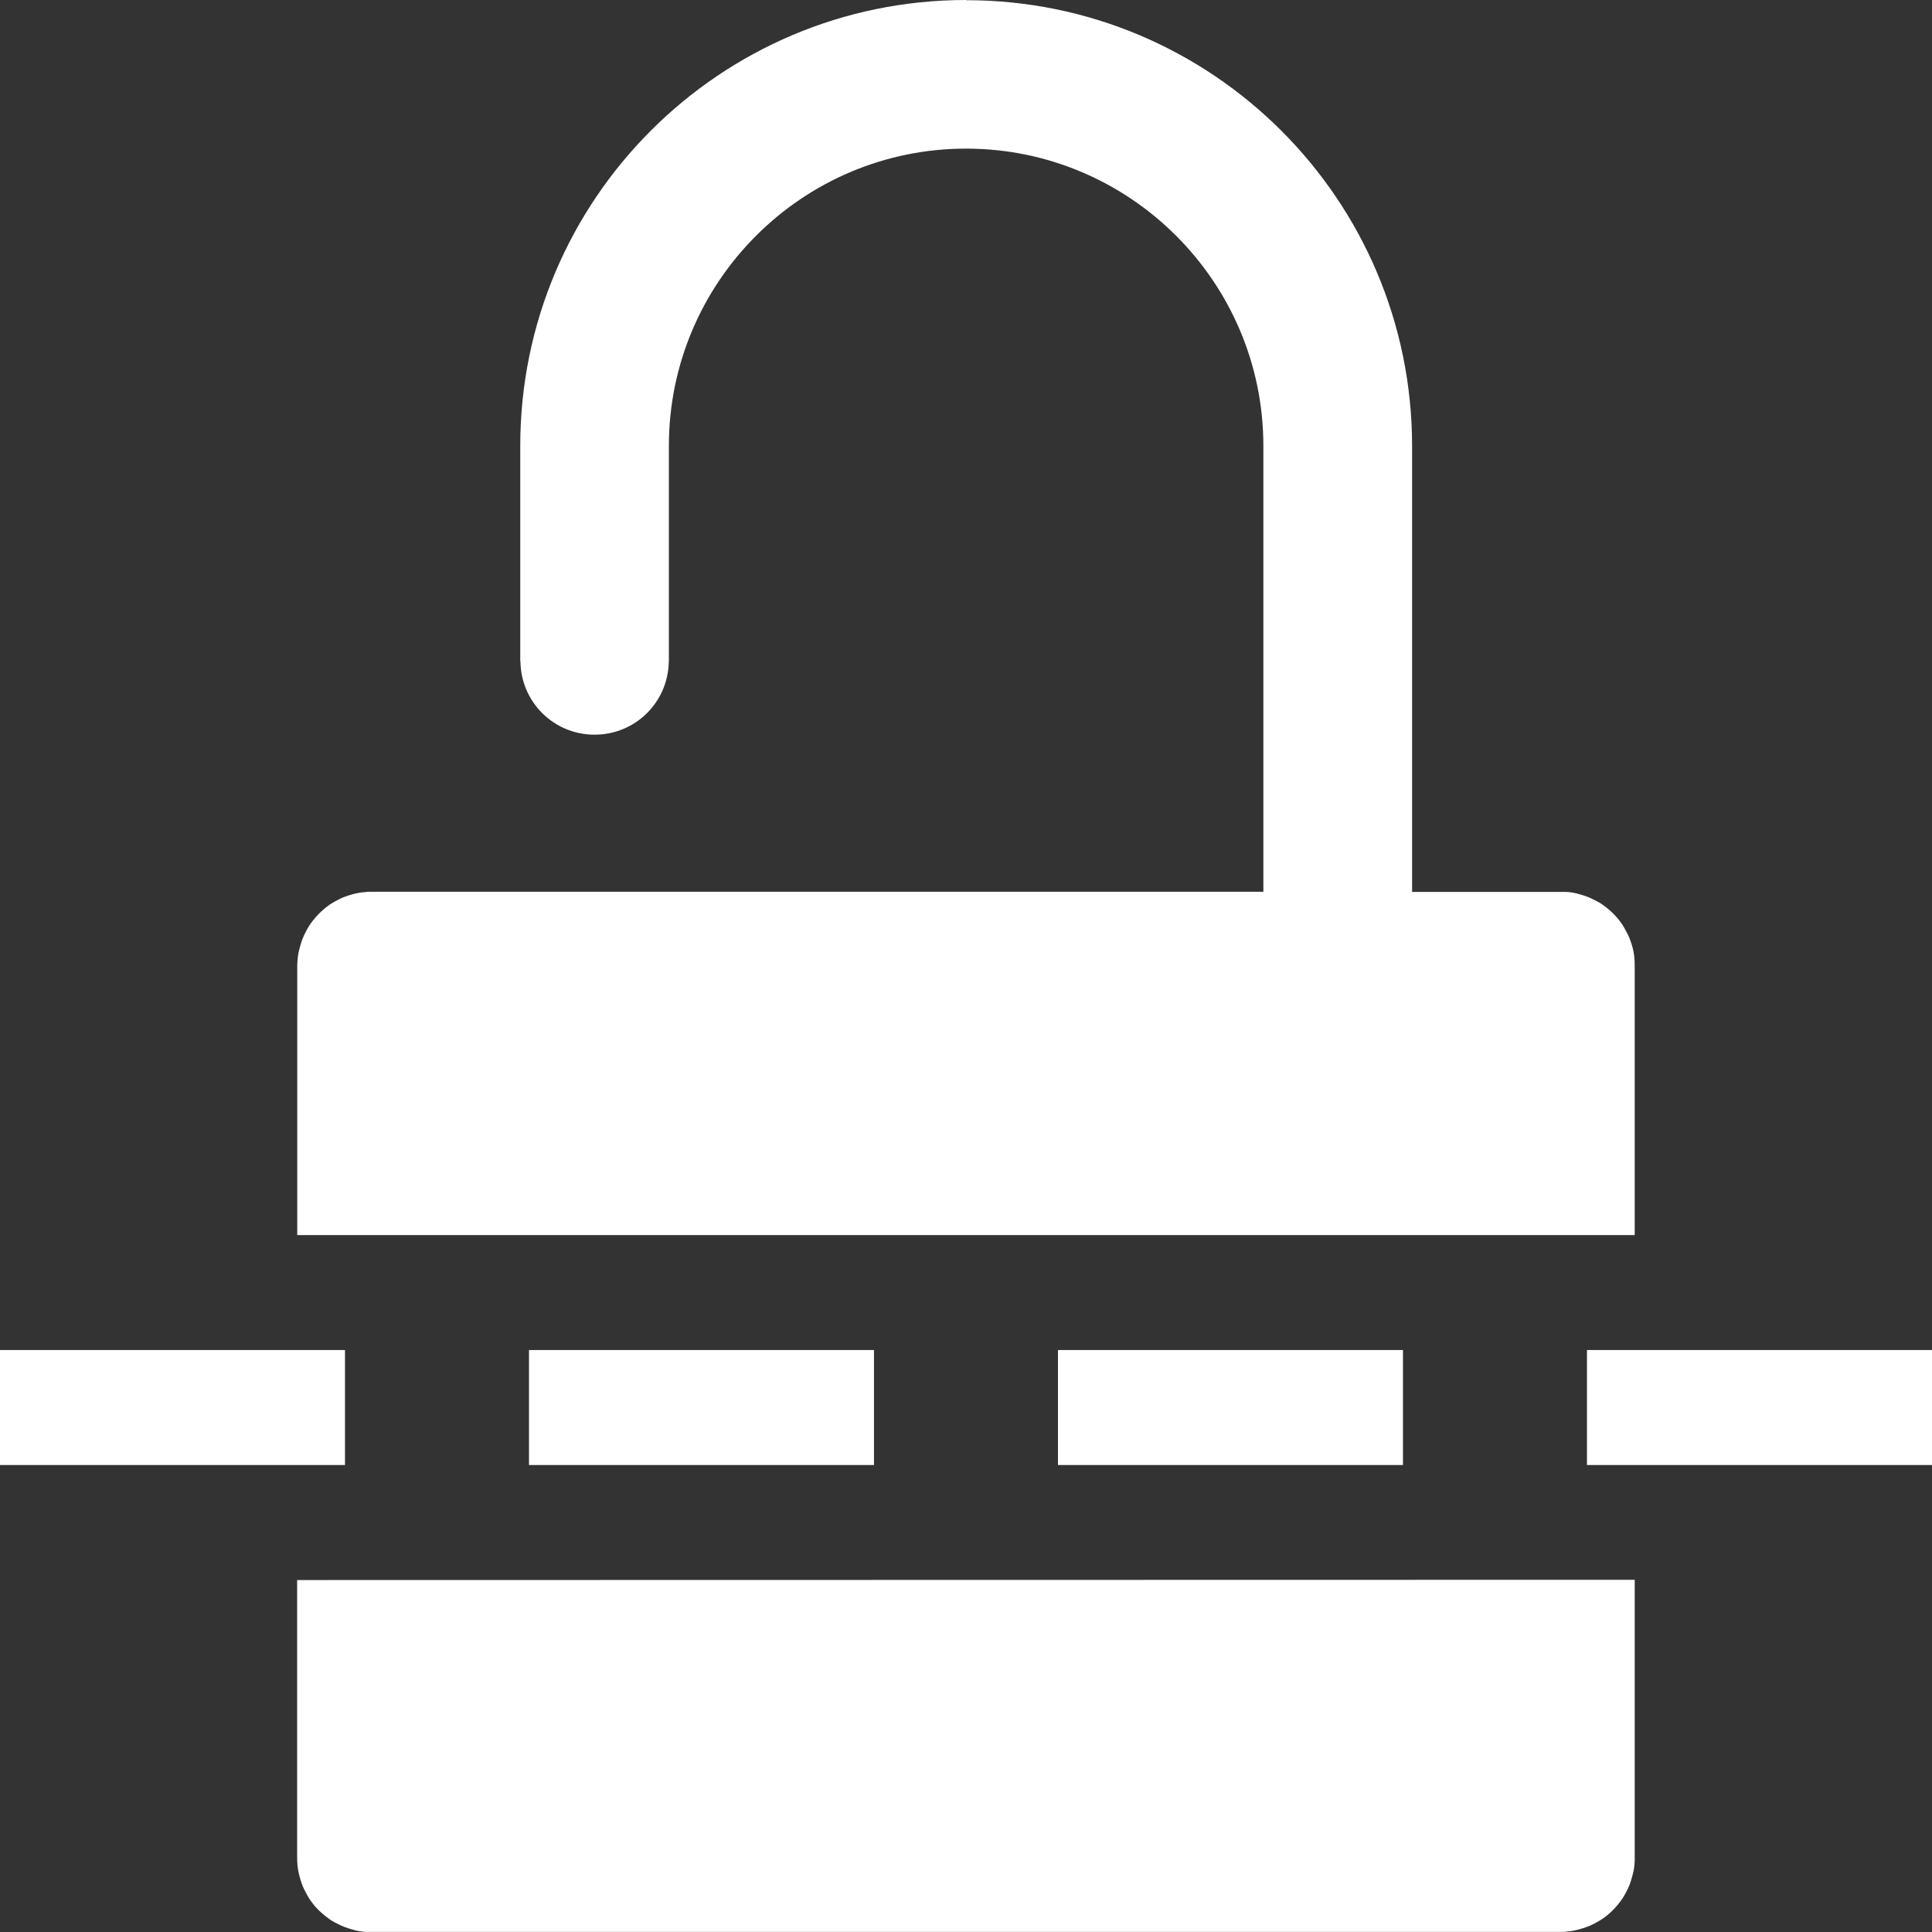 <?xml version="1.0" encoding="UTF-8" standalone="no"?>
<svg
   xmlns:dc="http://purl.org/dc/elements/1.1/"
   xmlns:cc="http://creativecommons.org/ns#"
   xmlns:rdf="http://www.w3.org/1999/02/22-rdf-syntax-ns#"
   xmlns:svg="http://www.w3.org/2000/svg"
   xmlns="http://www.w3.org/2000/svg"
   xmlns:sodipodi="http://sodipodi.sourceforge.net/DTD/sodipodi-0.dtd"
   xmlns:inkscape="http://www.inkscape.org/namespaces/inkscape"
   sodipodi:docname="insecure_network_icon_white.svg"
   inkscape:version="0.92.4 (5da689c313, 2019-01-14)"
   version="1.1"
   id="svg2"
   viewBox="0 0 39.375 39.375"
   height="42"
   width="42">
  <rect x="0" y="0" width="39.375" height="39.375" fill="#333333" stroke="none"/>
  <defs
     id="defs4" />
  <sodipodi:namedview
     inkscape:document-rotation="0"
     objecttolerance="1"
     inkscape:window-maximized="1"
     inkscape:window-y="1"
     inkscape:window-x="0"
     inkscape:window-height="1153"
     inkscape:window-width="1920"
     showguides="false"
     units="px"
     showgrid="false"
     inkscape:current-layer="layer2"
     inkscape:document-units="px"
     inkscape:cy="-93.643199"
     inkscape:cx="120.7228"
     inkscape:zoom="1.3241381"
     inkscape:pageshadow="2"
     inkscape:pageopacity="0.0"
     borderopacity="1.0"
     bordercolor="#666666"
     pagecolor="#ffffff"
     id="base" />
  <g
     transform="translate(0,-1012.987)"
     inkscape:label="icons"
     id="layer2"
     inkscape:groupmode="layer">
    <path
       sodipodi:nodetypes="cscccscccsssccccccccccccccccccccccccccccccccccccccccsccccccccccccccccccccccccccccccccccccccccccccccccccccccccccc"
       inkscape:connector-curvature="0"
       id="path42576"
       d="m 19.689,1012.987 c -5.017,0 -9.086,4.07 -9.086,9.088 v 4.371 0.022 h 0.004 c 0.011,0.829 0.679,1.492 1.511,1.492 0.832,0 1.501,-0.663 1.512,-1.492 h 0.002 v -0.022 -4.371 c 0,-3.341 2.716,-6.059 6.057,-6.059 3.339,0 6.059,2.718 6.059,6.059 v 9.086 H 13.633 10.604 7.576 c -0.05,5e-4 -0.1,0 -0.15,0.01 -0.051,0 -0.102,0.011 -0.152,0.02 -0.049,0.01 -0.097,0.023 -0.145,0.038 -0.048,0.014 -0.095,0.031 -0.141,0.049 -0.047,0.02 -0.093,0.043 -0.137,0.068 -0.045,0.024 -0.088,0.049 -0.13,0.077 -0.042,0.029 -0.082,0.06 -0.121,0.093 -0.038,0.032 -0.075,0.067 -0.11,0.103 -0.035,0.037 -0.069,0.075 -0.101,0.115 -0.031,0.039 -0.061,0.079 -0.088,0.121 -0.027,0.043 -0.052,0.088 -0.075,0.134 -0.023,0.044 -0.044,0.089 -0.062,0.136 -0.018,0.047 -0.033,0.096 -0.046,0.145 -0.015,0.049 -0.027,0.098 -0.037,0.148 -0.009,0.05 -0.015,0.101 -0.018,0.152 -0.003,0.035 -0.005,0.071 -0.005,0.106 v 5.483 H 33.316 v -5.483 c 8.2e-4,-0.05 -8.5e-4,-0.1 -0.005,-0.15 -0.004,-0.05 -0.011,-0.1 -0.02,-0.15 -0.01,-0.049 -0.023,-0.098 -0.038,-0.146 -0.015,-0.048 -0.032,-0.095 -0.051,-0.141 -0.02,-0.046 -0.043,-0.091 -0.068,-0.136 -0.023,-0.045 -0.049,-0.089 -0.077,-0.132 -0.029,-0.042 -0.059,-0.082 -0.091,-0.121 -0.033,-0.038 -0.068,-0.075 -0.104,-0.11 -0.037,-0.035 -0.075,-0.069 -0.115,-0.101 -0.039,-0.031 -0.079,-0.061 -0.121,-0.088 -0.043,-0.027 -0.088,-0.051 -0.134,-0.073 -0.044,-0.023 -0.089,-0.044 -0.135,-0.062 -0.047,-0.018 -0.096,-0.034 -0.145,-0.048 -0.049,-0.015 -0.098,-0.027 -0.148,-0.037 -0.05,-0.01 -0.1,-0.014 -0.15,-0.016 -0.035,-0 -0.071,-0 -0.106,-0 h -3.029 v -9.086 c 0,-5.017 -4.07,-9.088 -9.088,-9.088 z M -2.5000008e-7,1040.501 v 2.344 H 7.031 v -2.344 z M 10.781,1040.501 v 2.344 h 7.031 v -2.344 z m 10.781,0 v 2.344 h 7.031 v -2.344 z m 10.781,0 v 2.344 H 39.375 v -2.344 z m -26.287,4.688 v 5.659 c -1.5e-4,0.05 0.002,0.1 0.007,0.15 0.005,0.05 0.012,0.101 0.022,0.15 0.01,0.049 0.023,0.098 0.038,0.146 0.014,0.048 0.031,0.095 0.049,0.141 0.02,0.046 0.043,0.091 0.068,0.136 0.023,0.045 0.049,0.089 0.077,0.132 0.029,0.042 0.059,0.082 0.091,0.121 0.033,0.038 0.068,0.075 0.104,0.11 0.037,0.035 0.075,0.068 0.115,0.099 0.039,0.032 0.079,0.062 0.121,0.09 0.043,0.027 0.088,0.051 0.134,0.073 0.044,0.023 0.089,0.044 0.136,0.062 0.047,0.018 0.096,0.034 0.145,0.048 0.049,0.015 0.098,0.027 0.148,0.037 0.05,0.01 0.1,0.014 0.15,0.017 0.036,0 0.072,0 0.108,0 H 31.801 c 0.05,2e-4 0.1,-0 0.15,-0.01 0.051,-0 0.102,-0.012 0.152,-0.022 0.049,-0.01 0.097,-0.023 0.145,-0.039 0.048,-0.014 0.095,-0.031 0.141,-0.049 0.047,-0.02 0.093,-0.043 0.137,-0.068 0.045,-0.024 0.088,-0.049 0.13,-0.077 0.042,-0.028 0.082,-0.059 0.121,-0.091 0.038,-0.033 0.075,-0.068 0.11,-0.104 0.035,-0.037 0.069,-0.075 0.101,-0.115 0.031,-0.039 0.061,-0.079 0.088,-0.121 0.027,-0.043 0.052,-0.088 0.075,-0.134 0.023,-0.044 0.044,-0.089 0.062,-0.136 0.018,-0.047 0.033,-0.096 0.046,-0.145 0.015,-0.049 0.027,-0.098 0.037,-0.148 0.009,-0.05 0.015,-0.101 0.018,-0.152 0.002,-0.035 0.003,-0.071 0.002,-0.106 v -5.659 z"
       style="stroke-width:0.938;fill:#ffffff" />
  </g>
</svg>
